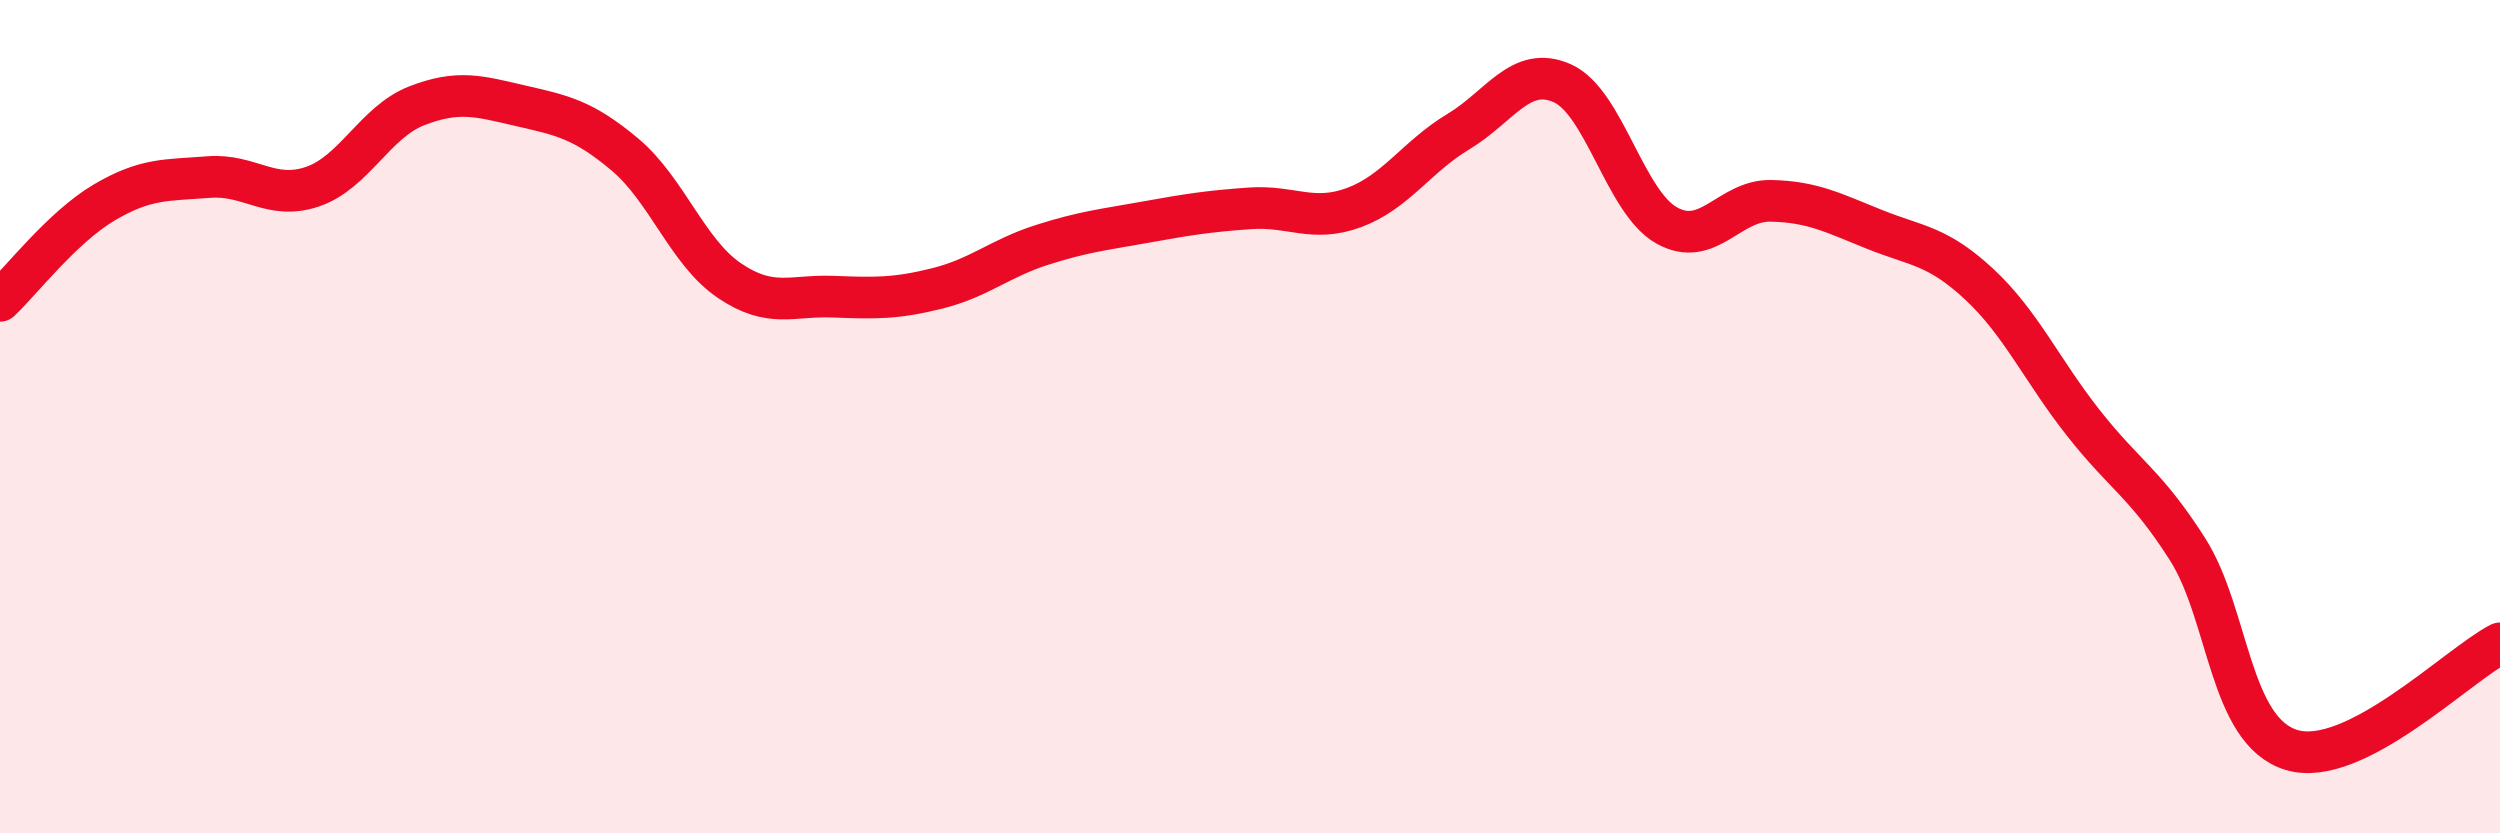 
    <svg width="60" height="20" viewBox="0 0 60 20" xmlns="http://www.w3.org/2000/svg">
      <path
        d="M 0,7.22 C 0.5,6.75 1.5,5.45 2.5,4.86 C 3.5,4.27 4,4.33 5,4.25 C 6,4.17 6.5,4.82 7.5,4.48 C 8.5,4.14 9,2.93 10,2.54 C 11,2.15 11.5,2.31 12.5,2.54 C 13.5,2.77 14,2.87 15,3.71 C 16,4.55 16.5,6.05 17.5,6.73 C 18.5,7.41 19,7.08 20,7.12 C 21,7.16 21.5,7.17 22.5,6.92 C 23.5,6.67 24,6.2 25,5.88 C 26,5.56 26.5,5.51 27.5,5.33 C 28.5,5.15 29,5.07 30,5 C 31,4.93 31.5,5.35 32.5,4.98 C 33.5,4.61 34,3.76 35,3.16 C 36,2.56 36.5,1.55 37.5,2 C 38.5,2.45 39,4.85 40,5.41 C 41,5.97 41.5,4.8 42.5,4.82 C 43.5,4.84 44,5.11 45,5.51 C 46,5.91 46.5,5.89 47.5,6.82 C 48.5,7.75 49,8.88 50,10.15 C 51,11.42 51.5,11.61 52.5,13.18 C 53.5,14.75 53.5,17.55 55,18 C 56.5,18.45 59,15.95 60,15.44L60 20L0 20Z"
        fill="#EB0A25"
        opacity="0.1"
        stroke-linecap="round"
        stroke-linejoin="round"
      />
      <path
        d="M 0,7.22 C 0.5,6.75 1.5,5.45 2.5,4.86 C 3.5,4.27 4,4.33 5,4.25 C 6,4.17 6.5,4.82 7.5,4.48 C 8.5,4.14 9,2.93 10,2.54 C 11,2.15 11.5,2.31 12.5,2.54 C 13.5,2.77 14,2.87 15,3.71 C 16,4.55 16.5,6.05 17.5,6.73 C 18.5,7.41 19,7.08 20,7.12 C 21,7.16 21.5,7.17 22.5,6.92 C 23.5,6.67 24,6.2 25,5.88 C 26,5.56 26.5,5.51 27.5,5.33 C 28.5,5.15 29,5.07 30,5 C 31,4.93 31.5,5.35 32.5,4.98 C 33.5,4.61 34,3.76 35,3.16 C 36,2.56 36.5,1.55 37.5,2 C 38.5,2.45 39,4.85 40,5.41 C 41,5.97 41.5,4.8 42.5,4.82 C 43.5,4.84 44,5.11 45,5.51 C 46,5.91 46.5,5.89 47.5,6.82 C 48.5,7.75 49,8.88 50,10.15 C 51,11.42 51.5,11.61 52.5,13.18 C 53.5,14.75 53.5,17.55 55,18 C 56.5,18.45 59,15.95 60,15.44"
        stroke="#EB0A25"
        stroke-width="1"
        fill="none"
        stroke-linecap="round"
        stroke-linejoin="round"
      />
    </svg>
  
